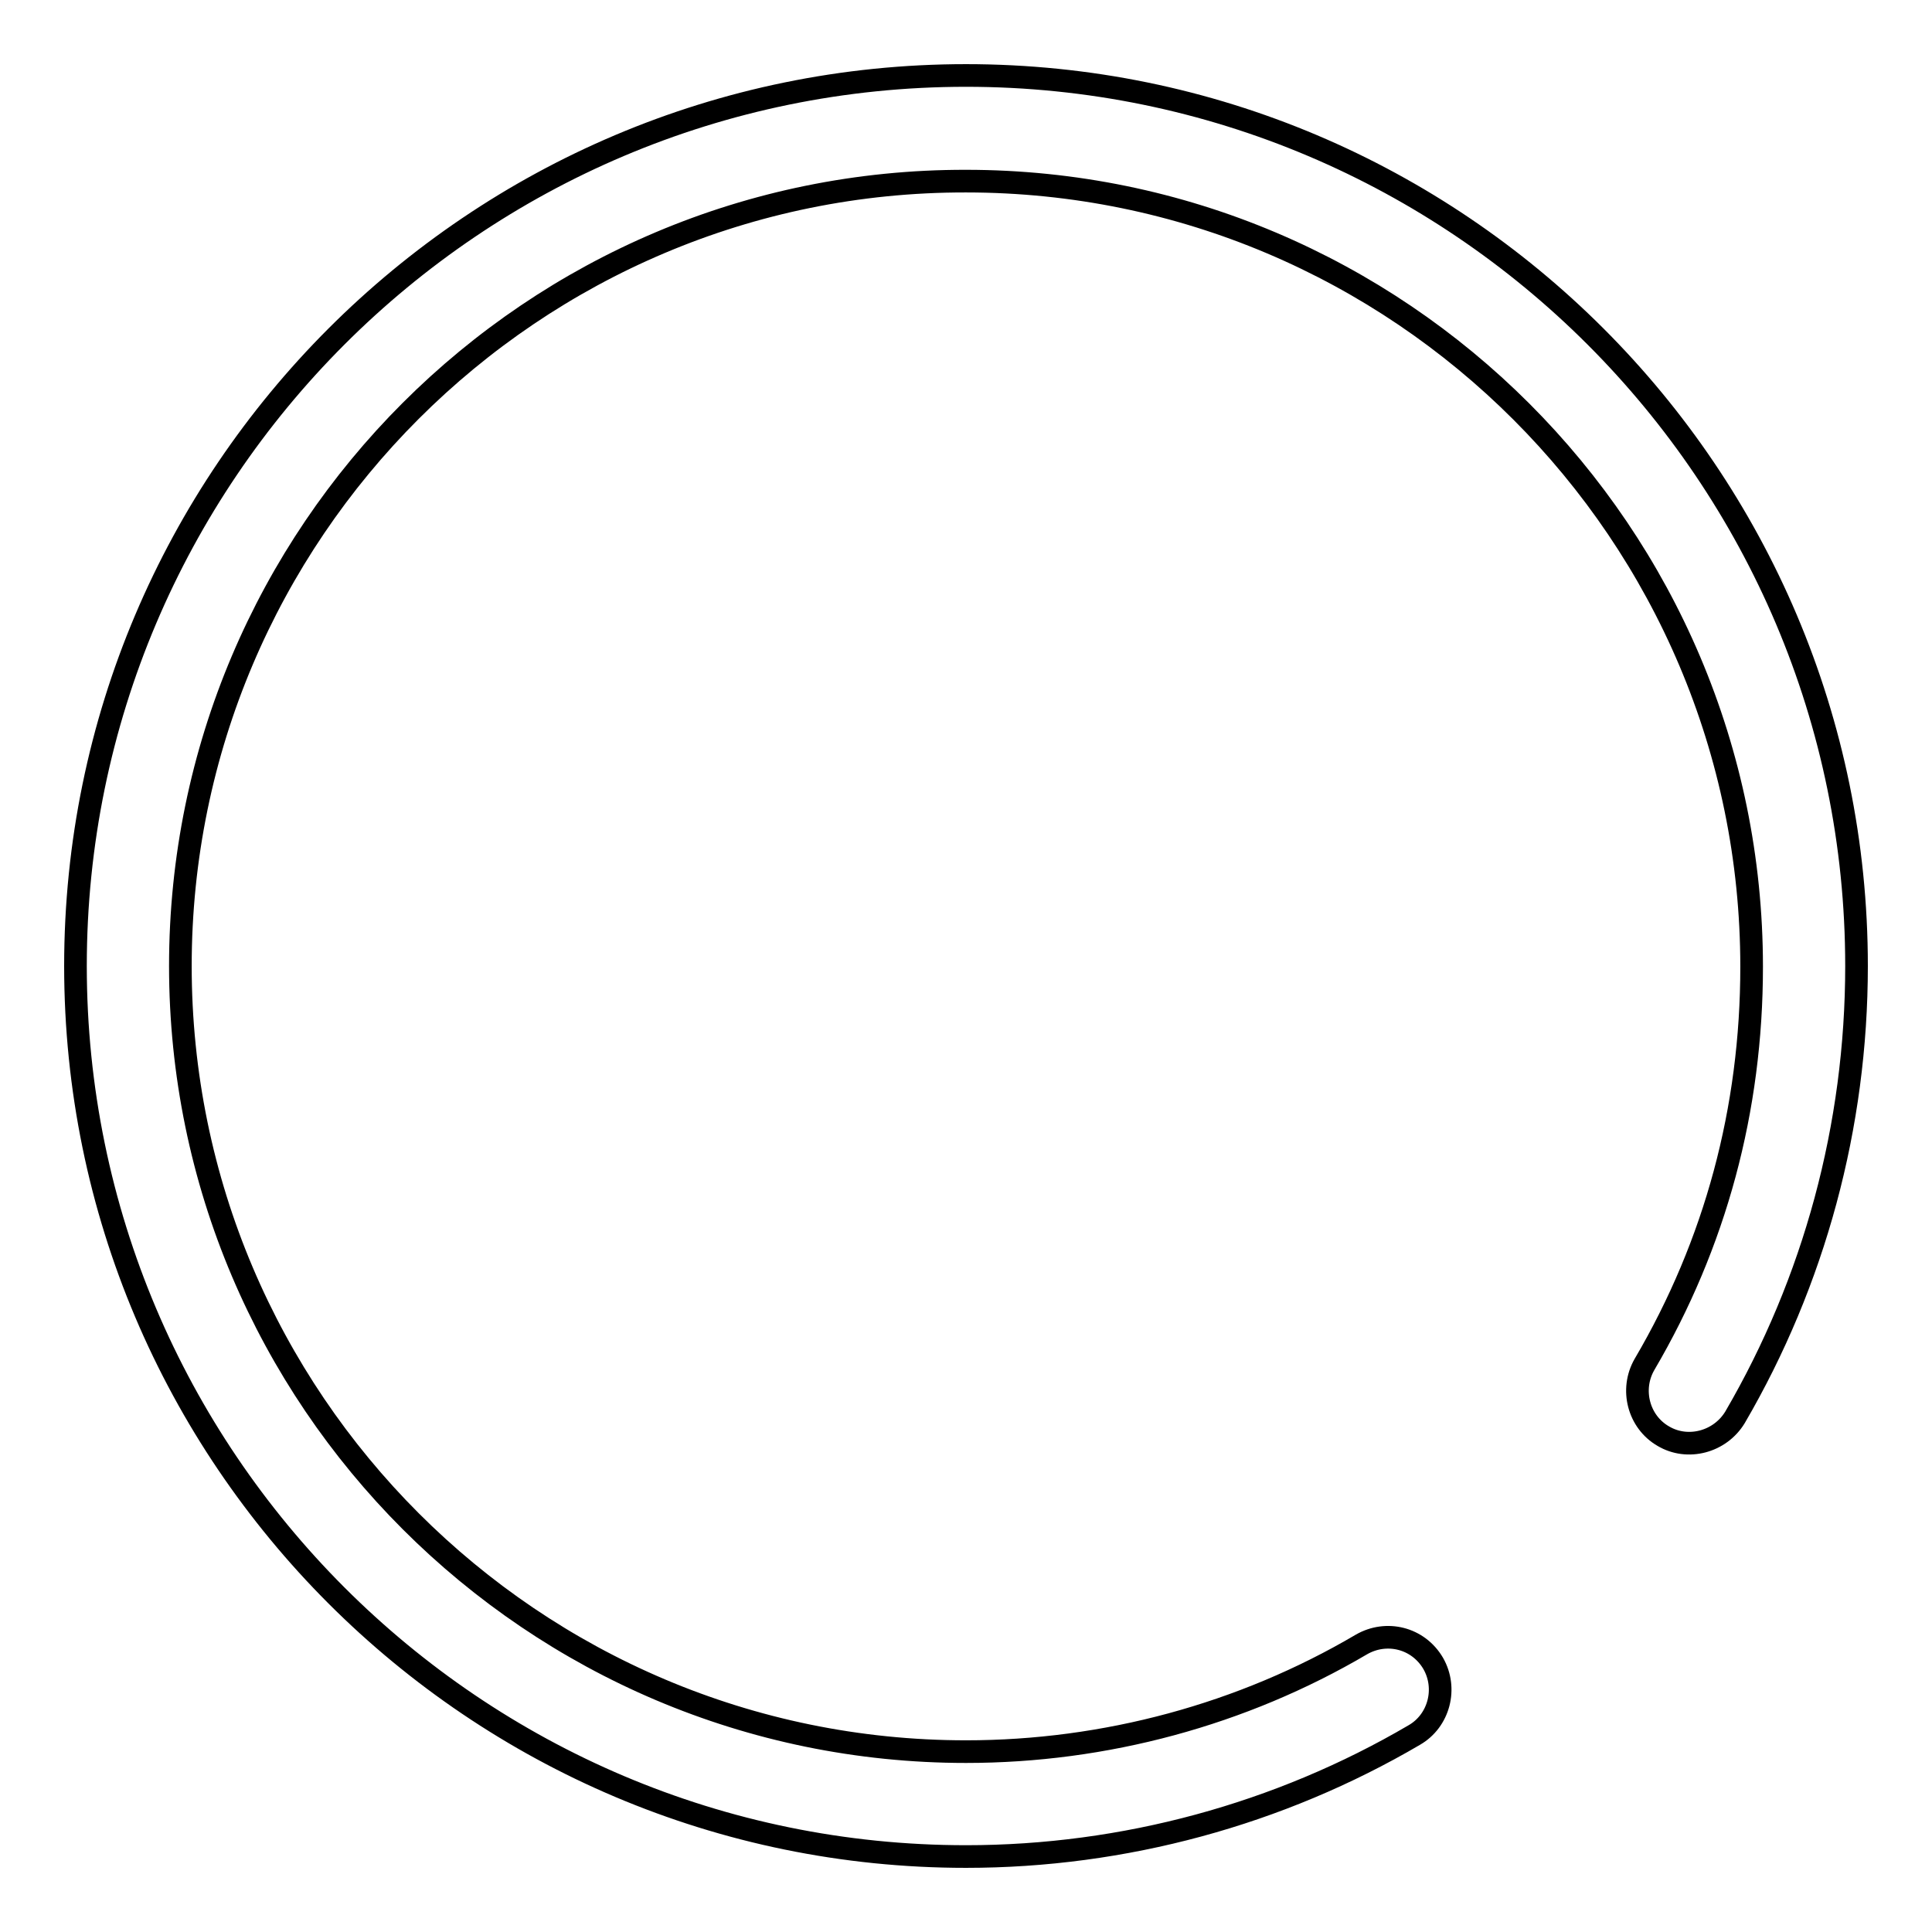 <?xml version="1.0" encoding="utf-8"?>
<!-- Svg Vector Icons : http://www.onlinewebfonts.com/icon -->
<!DOCTYPE svg PUBLIC "-//W3C//DTD SVG 1.1//EN" "http://www.w3.org/Graphics/SVG/1.1/DTD/svg11.dtd">
<svg version="1.1" xmlns="http://www.w3.org/2000/svg" xmlns:xlink="http://www.w3.org/1999/xlink" x="0px" y="0px" viewBox="0 0 256 256" enable-background="new 0 0 256 256" xml:space="preserve">
<g><g><path stroke-width="3" fill-opacity="0" stroke="#000000"  d="M128,246c-65.1,0-118-52.9-118-118C10,62.9,62.9,10,128,10c65.1,0,118,52.9,118,118c0,21.2-5.6,41.8-16.1,59.8c-2,3.3-6.3,4.4-9.5,2.5c-3.3-1.9-4.4-6.2-2.5-9.5c9.4-16,14.2-33.8,14.2-52.7c0-57.4-46.7-104.1-104.1-104.1C70.6,23.9,23.9,70.6,23.9,128c0,57.4,46.7,104.1,104.1,104.1c18.4,0,36.6-4.9,52.4-14.2c3.3-1.9,7.5-0.9,9.5,2.5c1.9,3.3,0.8,7.6-2.5,9.5C169.5,240.4,148.9,246,128,246z"/></g></g>
</svg>